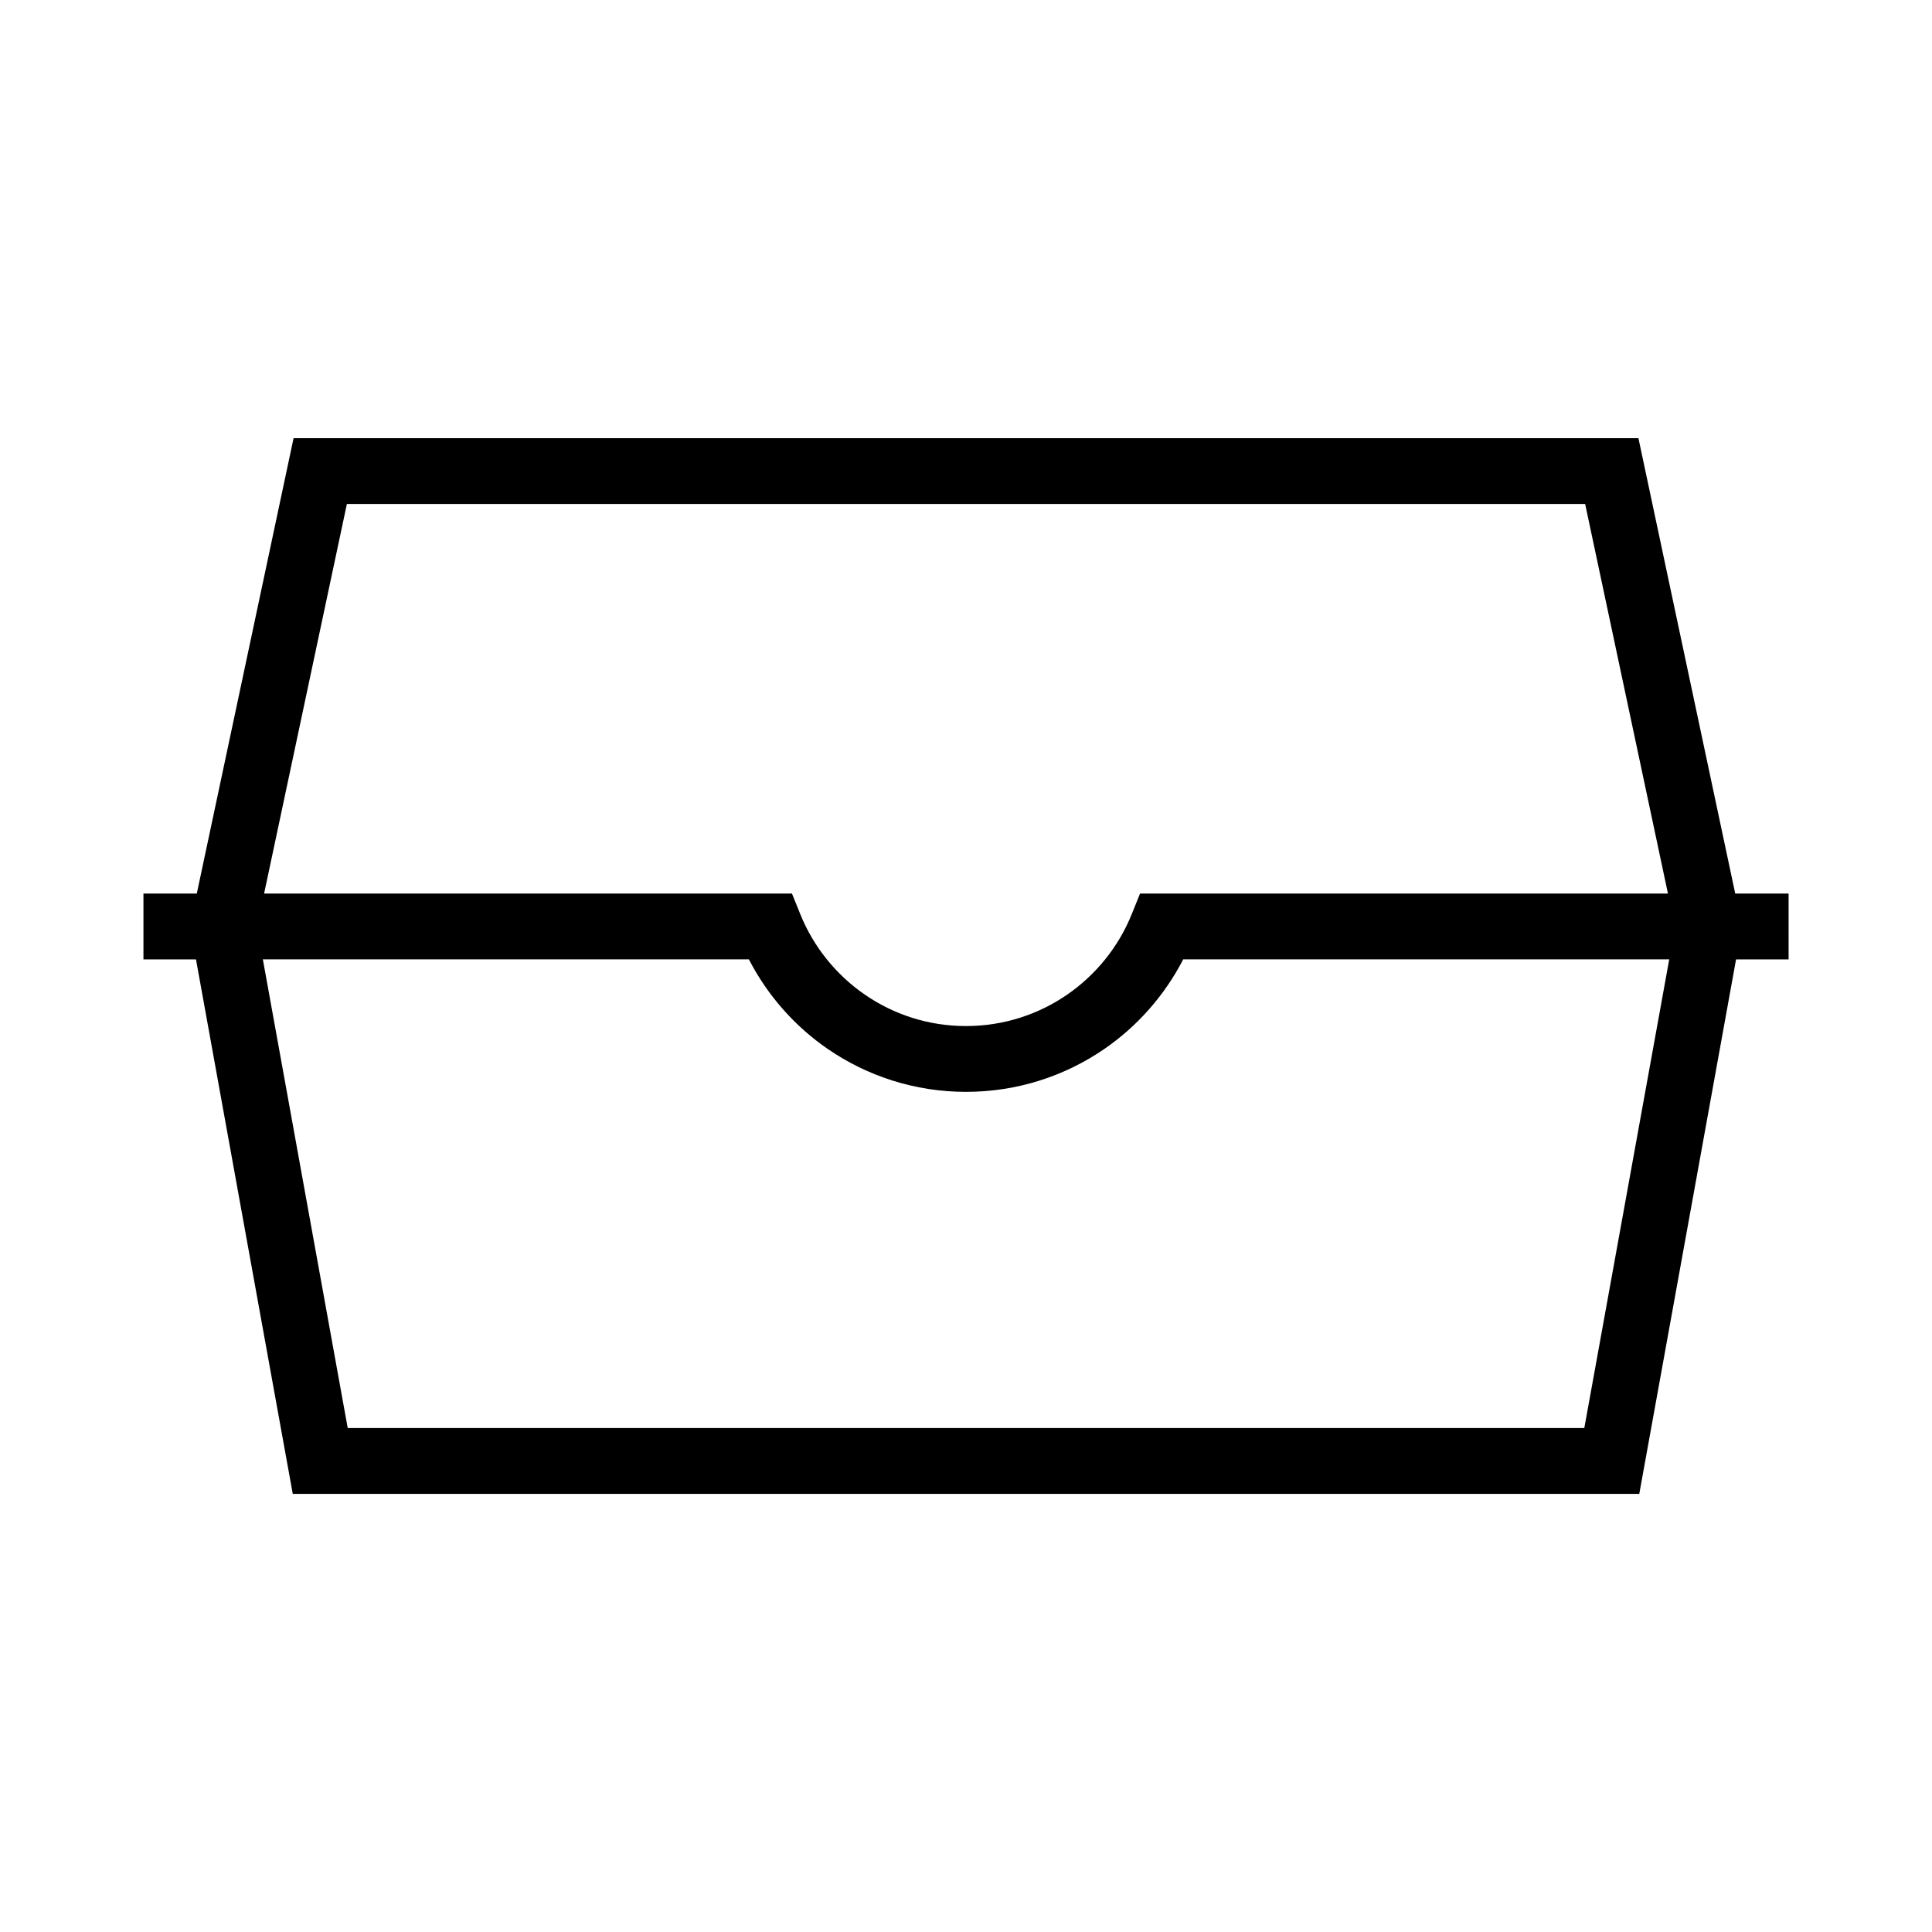 <?xml version="1.0" encoding="UTF-8"?>
<!-- The Best Svg Icon site in the world: iconSvg.co, Visit us! https://iconsvg.co -->
<svg fill="#000000" width="800px" height="800px" version="1.1" viewBox="144 144 512 512" xmlns="http://www.w3.org/2000/svg">
 <path d="m578.2 260.12h-356.4l-25.648 120.69h-14.137v17.438h13.922l25.648 141.64h356.84l25.648-141.64h13.926l-0.004-17.438h-14.141zm-342.27 17.434h328.15l21.945 103.25h-139.9l-2.203 5.457c-3.496 8.676-9.516 16.105-17.141 21.352-7.629 5.238-16.809 8.297-26.777 8.305-9.965-0.004-19.145-3.059-26.777-8.305-7.621-5.238-13.645-12.672-17.145-21.352l-2.203-5.457h-139.89zm327.93 244.89h-327.71l-22.488-124.2h128.8c4.926 9.539 12.113 17.699 20.895 23.738 10.414 7.168 23.086 11.375 36.656 11.371 13.574 0.004 26.242-4.203 36.656-11.371 8.781-6.039 15.965-14.203 20.895-23.738h128.8z"/>
</svg>